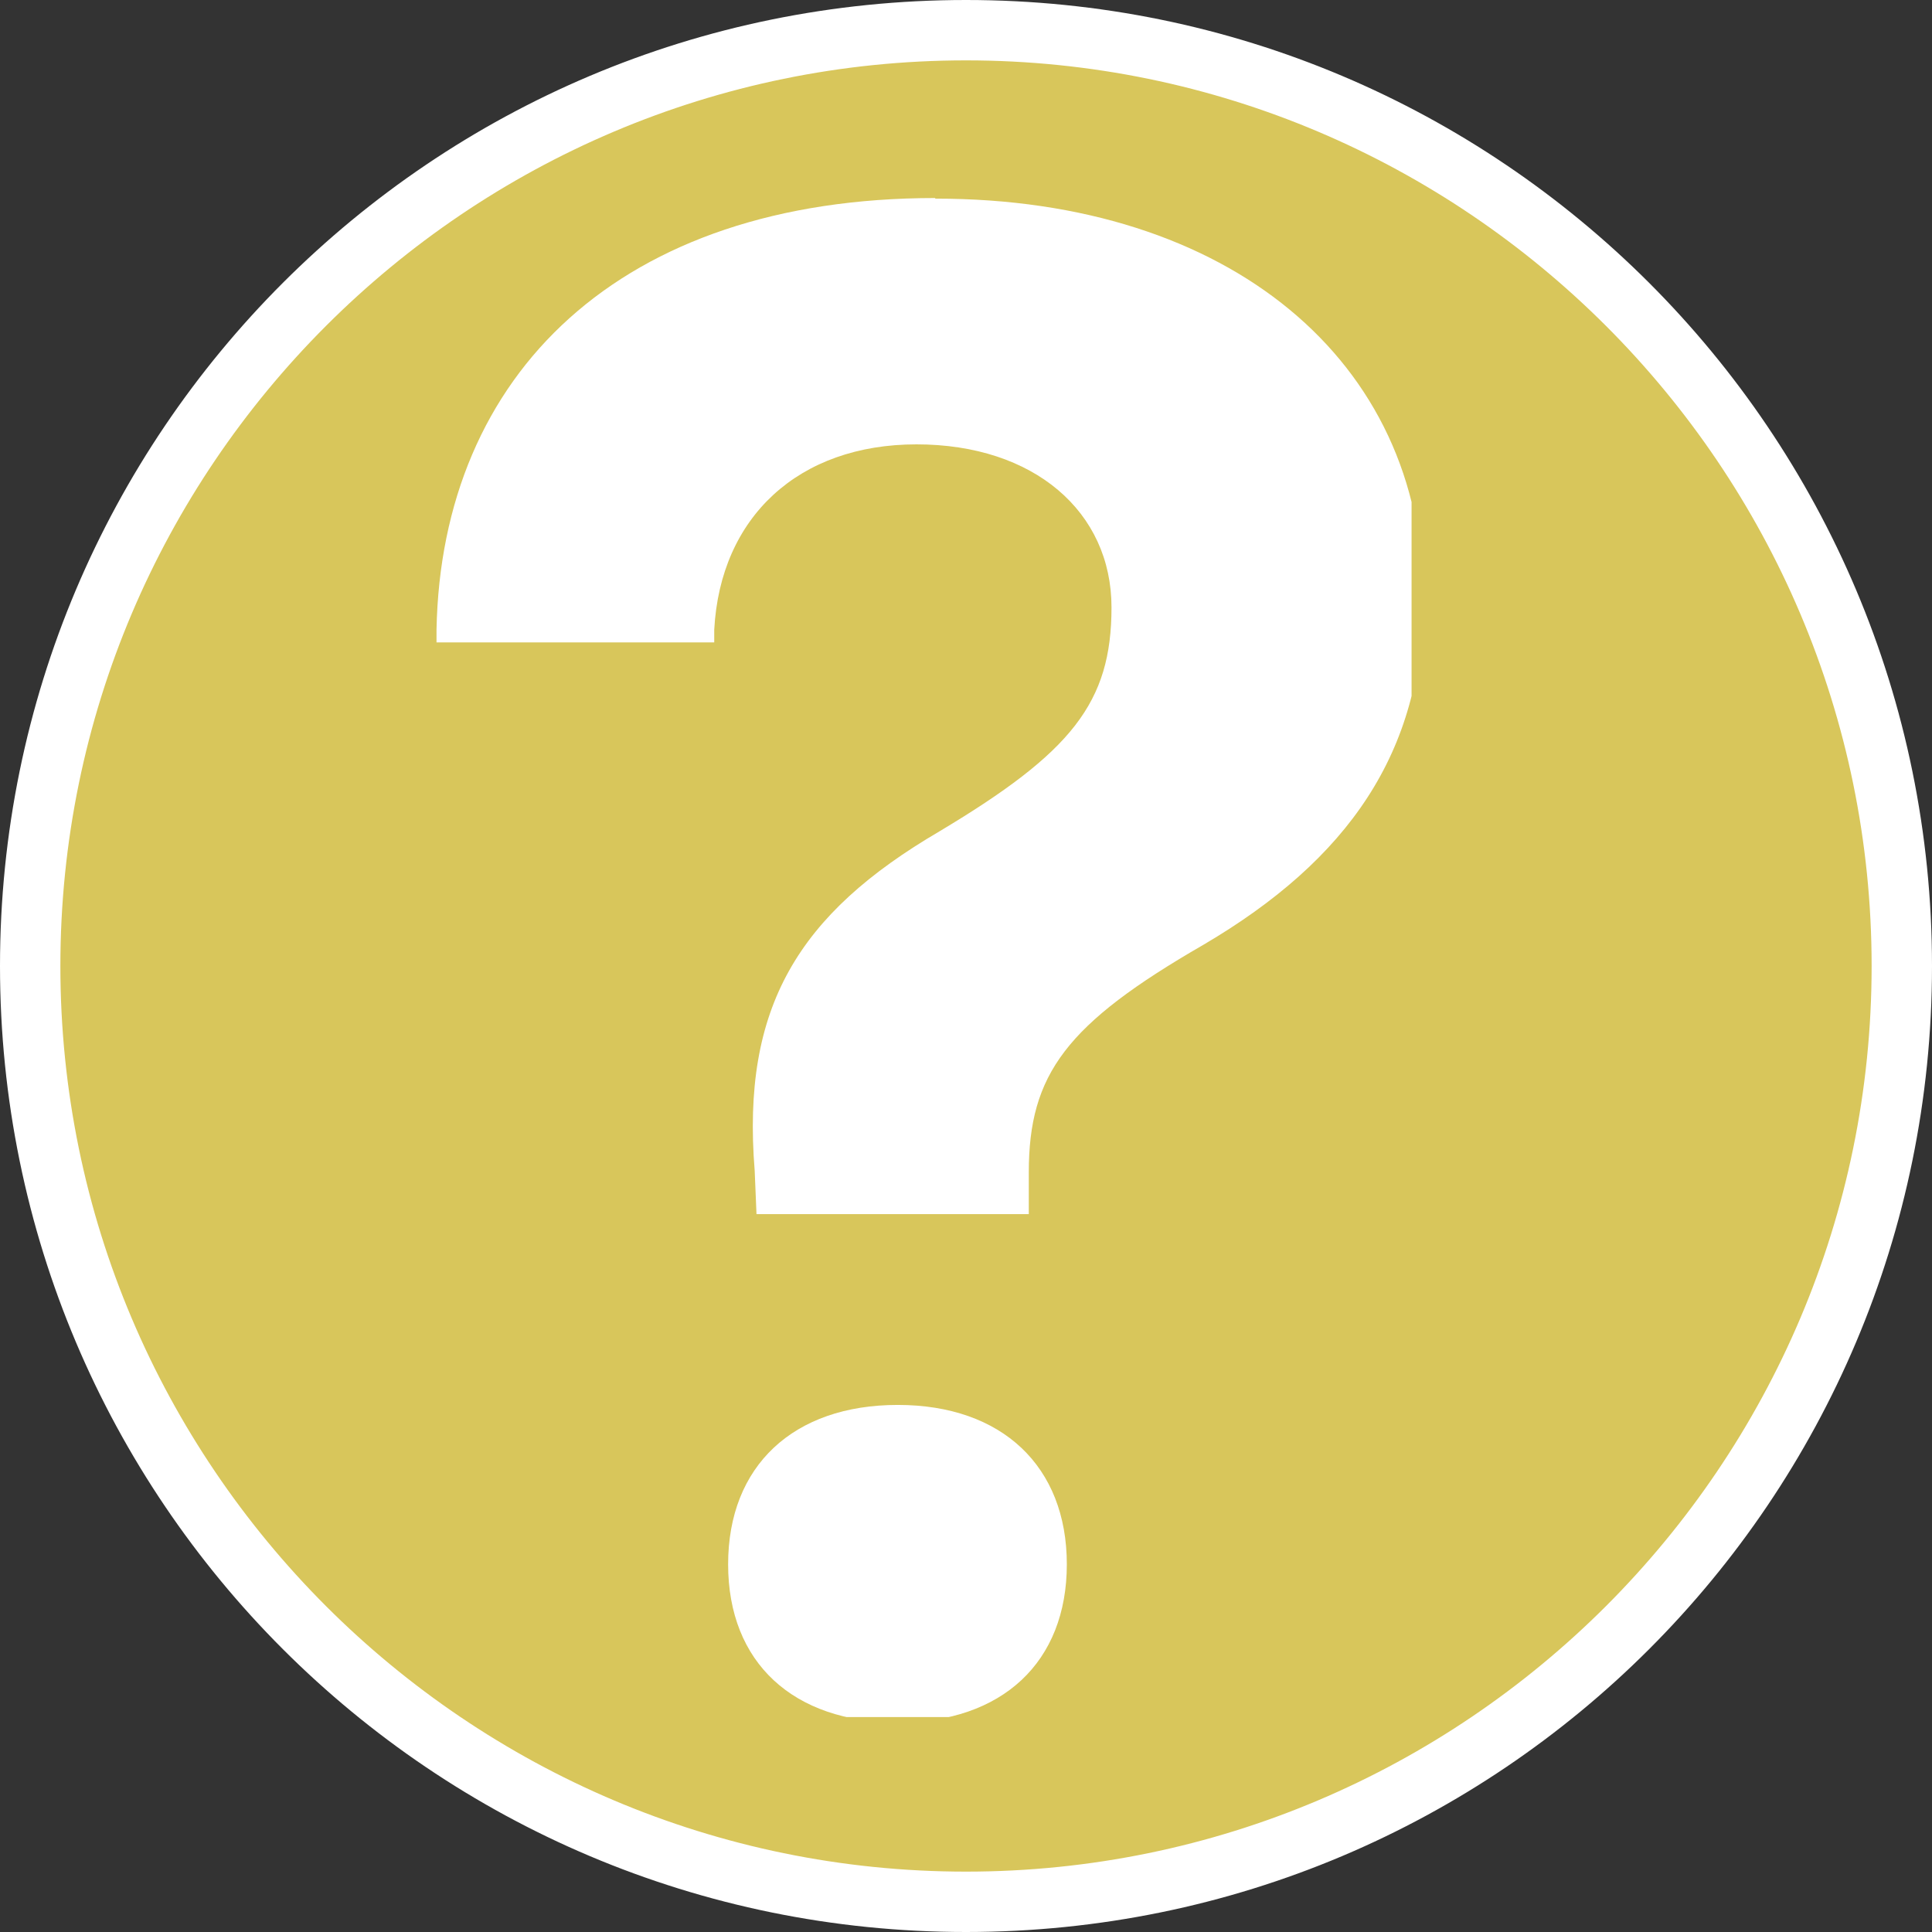 <?xml version="1.0" encoding="UTF-8"?>
<svg id="a" data-name="Warstwa 1" xmlns="http://www.w3.org/2000/svg" width="32" height="32" xmlns:xlink="http://www.w3.org/1999/xlink" viewBox="0 0 32 32">
  <rect x="0" y="0" width="32" height="32" fill="#333333" stroke="none"/>
  <defs>
    <clipPath id="b">
      <rect x="6.93" y="3.28" width="16.45" height="25.16" style="fill: none; stroke-width: 0px;"/>
    </clipPath>
  </defs>
  <g>
    <path d="M16,31.5C7.45,31.5.5,24.55.5,16S7.45.5,16,.5s15.5,6.95,15.5,15.5-6.95,15.5-15.5,15.5Z" style="fill: #d8c65b; stroke-width: 0px;"/>
    <path d="M16,1c8.27,0,15,6.73,15,15s-6.73,15-15,15S1,24.27,1,16,7.73,1,16,1M16,0C7.16,0,0,7.16,0,16s7.16,16,16,16,16-7.16,16-16S24.84,0,16,0h0Z" style="fill: #fff; stroke-width: 0px;"/>
  </g>
  <g style="clip-path: url(#b);">
    <path d="M15.49,3.28c-5.22,0-8.18,2.92-8.26,7.15v.21h4.6v-.21c.1-1.87,1.4-3.07,3.35-3.07s3.23,1.12,3.23,2.7-.66,2.4-2.85,3.71c-2.34,1.37-3.28,2.91-3.06,5.62l.03.72h4.51v-.69c0-1.63.62-2.46,2.89-3.77,2.4-1.41,3.64-3.19,3.64-5.74,0-3.93-3.21-6.62-8.07-6.62h-.01ZM14.87,23.27c-1.73,0-2.81,1.01-2.81,2.64s1.08,2.62,2.81,2.62,2.8-1,2.8-2.62-1.07-2.64-2.8-2.64Z" style="fill: #fff; stroke-width: 0px;"/>
  </g>
</svg>
